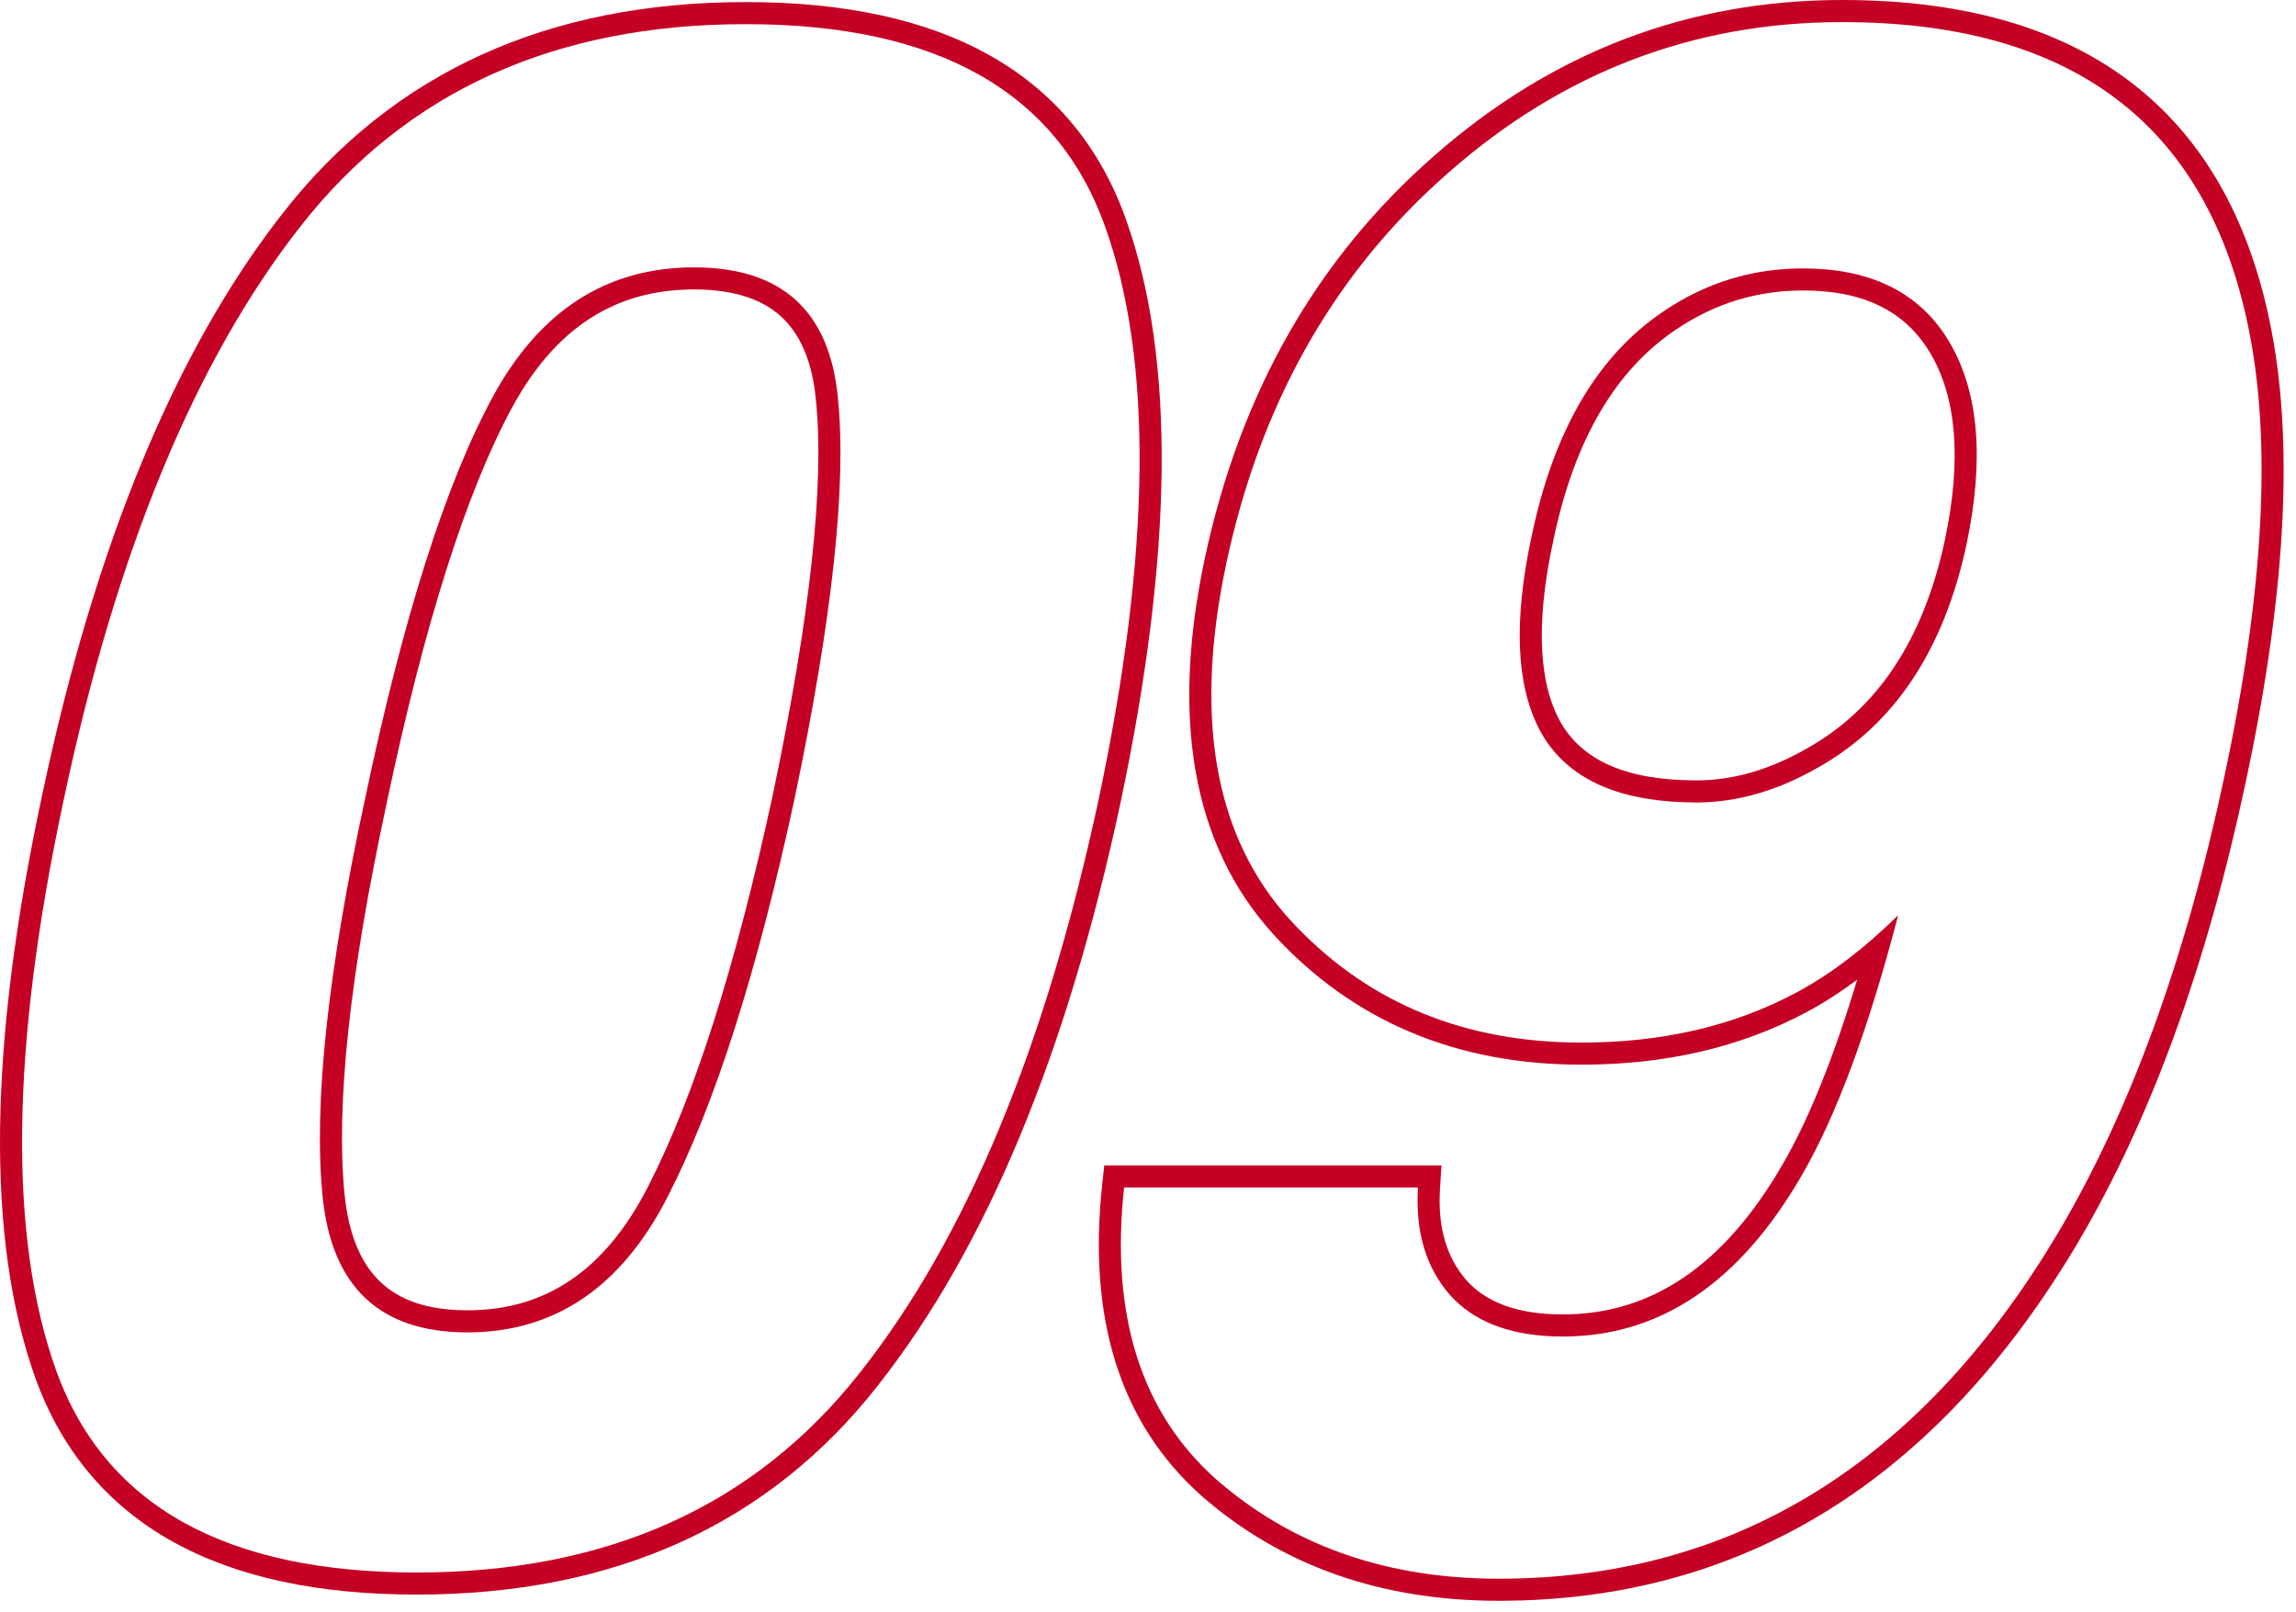 <svg width="104" height="73" viewBox="0 0 104 73" fill="none" xmlns="http://www.w3.org/2000/svg">
<path d="M83.448 0C88.76 1.74464e-05 93.111 1.176 96.398 3.633C99.697 6.098 101.81 9.768 102.802 14.528L102.903 15.037C103.911 20.35 103.491 27.165 101.722 35.428C99.957 43.721 97.424 50.689 94.105 56.306L94.104 56.308C87.735 67.029 78.981 72.5 67.885 72.5C62.58 72.5 58.072 70.931 54.431 67.754L54.424 67.747C50.711 64.443 49.273 59.678 49.923 53.674L50.019 52.781H65.294L65.227 53.844C65.115 55.636 65.549 56.982 66.431 57.993C67.306 58.961 68.693 59.531 70.792 59.531V60.531L70.371 60.524C68.3 60.451 66.737 59.828 65.682 58.656C64.589 57.406 64.104 55.781 64.229 53.781H50.917C50.292 59.562 51.682 63.969 55.089 67C58.419 69.906 62.526 71.405 67.41 71.496L67.885 71.5C78.239 71.5 86.495 66.587 92.655 56.763L93.245 55.797C96.495 50.297 98.995 43.438 100.745 35.219C102.557 26.75 102.917 19.922 101.823 14.734C99.976 5.864 94.17 1.291 84.405 1.014L83.448 1C76.729 1 70.792 3.266 65.635 7.797L65.157 8.223C60.271 12.666 57.071 18.415 55.557 25.469L55.424 26.123C54.119 32.835 55.117 38.008 58.417 41.641C61.717 45.243 65.955 47.1 71.132 47.213L71.635 47.219C75.292 47.219 78.526 46.469 81.339 44.969C82.87 44.156 84.417 42.984 85.979 41.453C84.635 46.609 83.182 50.531 81.62 53.219C78.807 58.094 75.198 60.531 70.792 60.531V59.531C74.739 59.531 78.062 57.383 80.754 52.719L80.756 52.716C81.925 50.705 83.049 47.931 84.123 44.37C83.353 44.944 82.583 45.44 81.808 45.851C78.831 47.438 75.431 48.219 71.635 48.219C65.972 48.219 61.29 46.258 57.679 42.316L57.676 42.313C53.972 38.236 53.042 32.465 54.579 25.26L54.58 25.259C56.183 17.786 59.645 11.697 64.978 7.043C70.312 2.357 76.482 0 83.448 0ZM82.242 12.17C85.065 12.302 87.093 13.422 88.323 15.531C89.635 17.781 89.885 20.828 89.073 24.672C88.042 29.453 85.807 32.812 82.37 34.75C80.526 35.812 78.682 36.344 76.839 36.344V35.344C78.482 35.344 80.155 34.872 81.871 33.884L81.879 33.879C85.009 32.114 87.109 29.035 88.096 24.461C88.881 20.742 88.595 17.983 87.459 16.035C86.364 14.159 84.52 13.156 81.667 13.156C79.586 13.156 77.686 13.737 75.943 14.908L75.94 14.91C73.227 16.719 71.33 19.837 70.364 24.455L70.363 24.462C69.505 28.414 69.739 31.129 70.759 32.829C71.722 34.405 73.612 35.344 76.839 35.344V36.344L76.213 36.332C73.147 36.215 71.044 35.219 69.901 33.344C68.759 31.439 68.536 28.656 69.233 24.994L69.385 24.25C70.354 19.618 72.261 16.291 75.107 14.27L75.385 14.078C77.292 12.797 79.385 12.156 81.667 12.156L82.242 12.17Z" fill="#C50025"/>
<path d="M33.781 0.094C38.217 0.094 41.922 0.873 44.83 2.507C47.76 4.153 49.817 6.633 50.988 9.896C53.27 16.253 53.132 25.131 50.744 36.41L50.743 36.413C48.319 47.713 44.68 56.515 39.77 62.741L39.771 62.742C34.806 69.079 27.795 72.219 18.875 72.219C14.439 72.219 10.732 71.443 7.817 69.818C4.881 68.181 2.811 65.716 1.623 62.469L1.622 62.465C-0.662 56.137 -0.506 47.271 1.913 35.993C4.306 24.692 7.928 15.874 12.838 9.617C17.832 3.251 24.859 0.094 33.781 0.094ZM33.781 1.094C25.125 1.094 18.406 4.141 13.625 10.234C8.844 16.328 5.265 24.984 2.89 36.203C0.484 47.422 0.375 56.062 2.562 62.125C4.781 68.188 10.219 71.219 18.875 71.219C27.531 71.219 34.234 68.188 38.984 62.125C43.765 56.062 47.359 47.422 49.765 36.203C52.14 24.984 52.234 16.328 50.047 10.234C47.859 4.141 42.437 1.094 33.781 1.094ZM31.437 12.109C35.406 12.109 37.578 14.078 37.953 18.016C38.359 21.953 37.703 28.016 35.984 36.203C34.297 44.016 32.39 50 30.265 54.156C28.172 58.281 25.14 60.344 21.172 60.344V59.344C22.973 59.344 24.523 58.879 25.859 57.97C27.203 57.055 28.384 55.654 29.374 53.704L29.375 53.701C31.442 49.658 33.326 43.771 35.007 35.992C36.721 27.822 37.347 21.89 36.958 18.118V18.11C36.785 16.302 36.216 15.093 35.371 14.327C34.526 13.561 33.262 13.109 31.437 13.109C29.627 13.109 28.065 13.556 26.718 14.426C25.366 15.3 24.177 16.636 23.177 18.49C21.121 22.299 19.223 28.248 17.509 36.408L17.509 36.414C15.827 44.2 15.214 50.061 15.604 54.059L15.644 54.409C15.867 56.13 16.433 57.308 17.24 58.069C18.095 58.876 19.358 59.344 21.172 59.344V60.344C17.203 60.344 15.015 58.281 14.609 54.156C14.203 50 14.844 44.016 16.531 36.203C18.25 28.016 20.172 21.953 22.297 18.016C24.422 14.078 27.468 12.109 31.437 12.109Z" fill="#C50025"/>
</svg>
